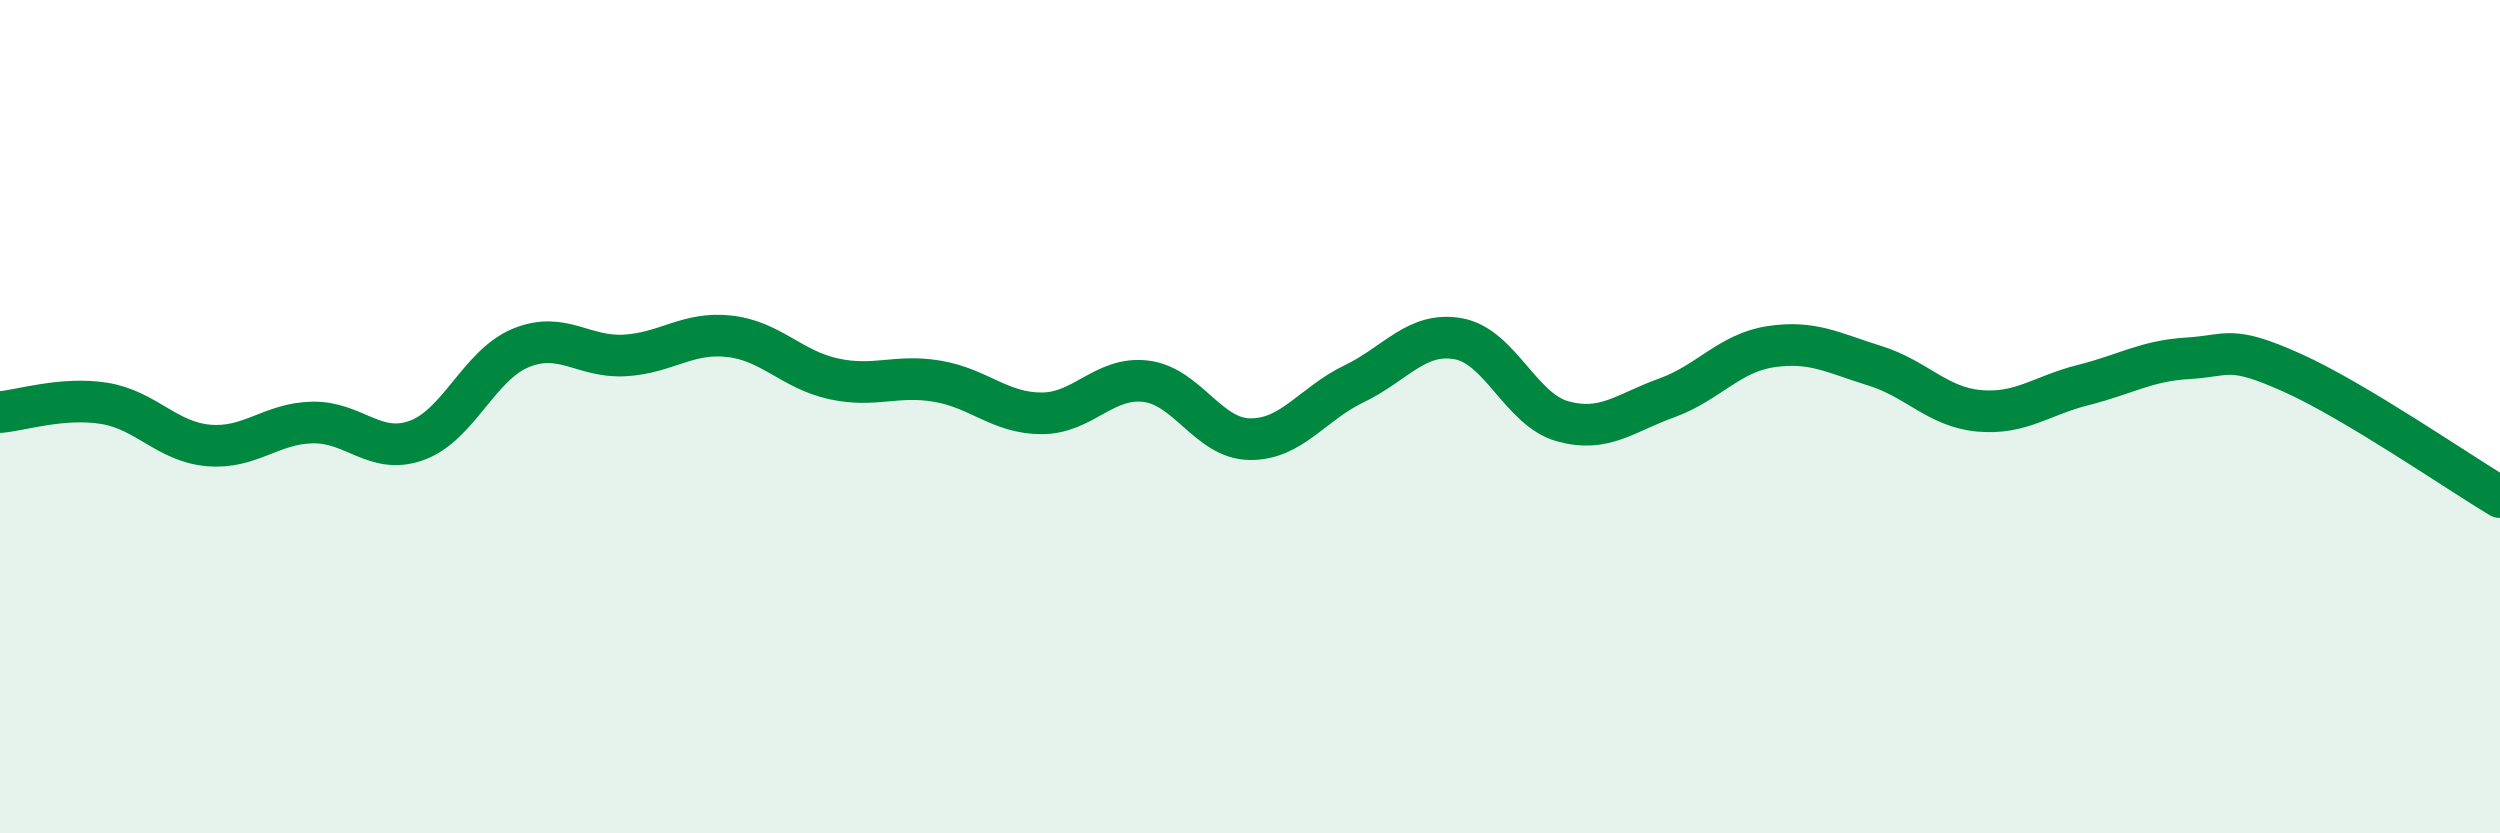 
    <svg width="60" height="20" viewBox="0 0 60 20" xmlns="http://www.w3.org/2000/svg">
      <path
        d="M 0,9.89 C 0.5,9.85 1.5,9.52 2.5,9.68 C 3.5,9.84 4,10.6 5,10.69 C 6,10.78 6.5,10.16 7.5,10.14 C 8.5,10.12 9,10.93 10,10.57 C 11,10.21 11.5,8.76 12.5,8.35 C 13.5,7.94 14,8.59 15,8.53 C 16,8.47 16.5,7.96 17.5,8.07 C 18.5,8.18 19,8.87 20,9.09 C 21,9.31 21.5,8.98 22.5,9.15 C 23.5,9.32 24,9.92 25,9.92 C 26,9.92 26.5,9.03 27.5,9.15 C 28.5,9.27 29,10.53 30,10.54 C 31,10.55 31.5,9.69 32.5,9.21 C 33.5,8.73 34,7.95 35,8.13 C 36,8.31 36.5,9.83 37.5,10.11 C 38.5,10.39 39,9.91 40,9.55 C 41,9.19 41.5,8.47 42.5,8.32 C 43.5,8.17 44,8.47 45,8.78 C 46,9.09 46.5,9.77 47.5,9.86 C 48.5,9.95 49,9.49 50,9.24 C 51,8.99 51.5,8.66 52.5,8.6 C 53.5,8.54 53.5,8.27 55,8.94 C 56.5,9.61 59,11.33 60,11.93L60 20L0 20Z"
        fill="#008740"
        opacity="0.1"
        stroke-linecap="round"
        stroke-linejoin="round"
      />
      <path
        d="M 0,9.89 C 0.5,9.85 1.5,9.52 2.5,9.68 C 3.5,9.84 4,10.6 5,10.69 C 6,10.78 6.5,10.16 7.5,10.14 C 8.5,10.12 9,10.93 10,10.57 C 11,10.21 11.5,8.76 12.5,8.35 C 13.5,7.94 14,8.59 15,8.53 C 16,8.47 16.5,7.96 17.5,8.07 C 18.5,8.18 19,8.87 20,9.09 C 21,9.31 21.5,8.98 22.5,9.15 C 23.5,9.32 24,9.92 25,9.92 C 26,9.92 26.5,9.03 27.5,9.15 C 28.5,9.27 29,10.53 30,10.54 C 31,10.55 31.5,9.69 32.5,9.21 C 33.5,8.73 34,7.95 35,8.13 C 36,8.31 36.5,9.83 37.5,10.11 C 38.5,10.39 39,9.91 40,9.55 C 41,9.19 41.5,8.47 42.5,8.32 C 43.5,8.17 44,8.47 45,8.78 C 46,9.09 46.5,9.77 47.5,9.86 C 48.5,9.95 49,9.49 50,9.24 C 51,8.99 51.5,8.66 52.5,8.6 C 53.5,8.54 53.5,8.27 55,8.94 C 56.5,9.61 59,11.33 60,11.93"
        stroke="#008740"
        stroke-width="1"
        fill="none"
        stroke-linecap="round"
        stroke-linejoin="round"
      />
    </svg>
  